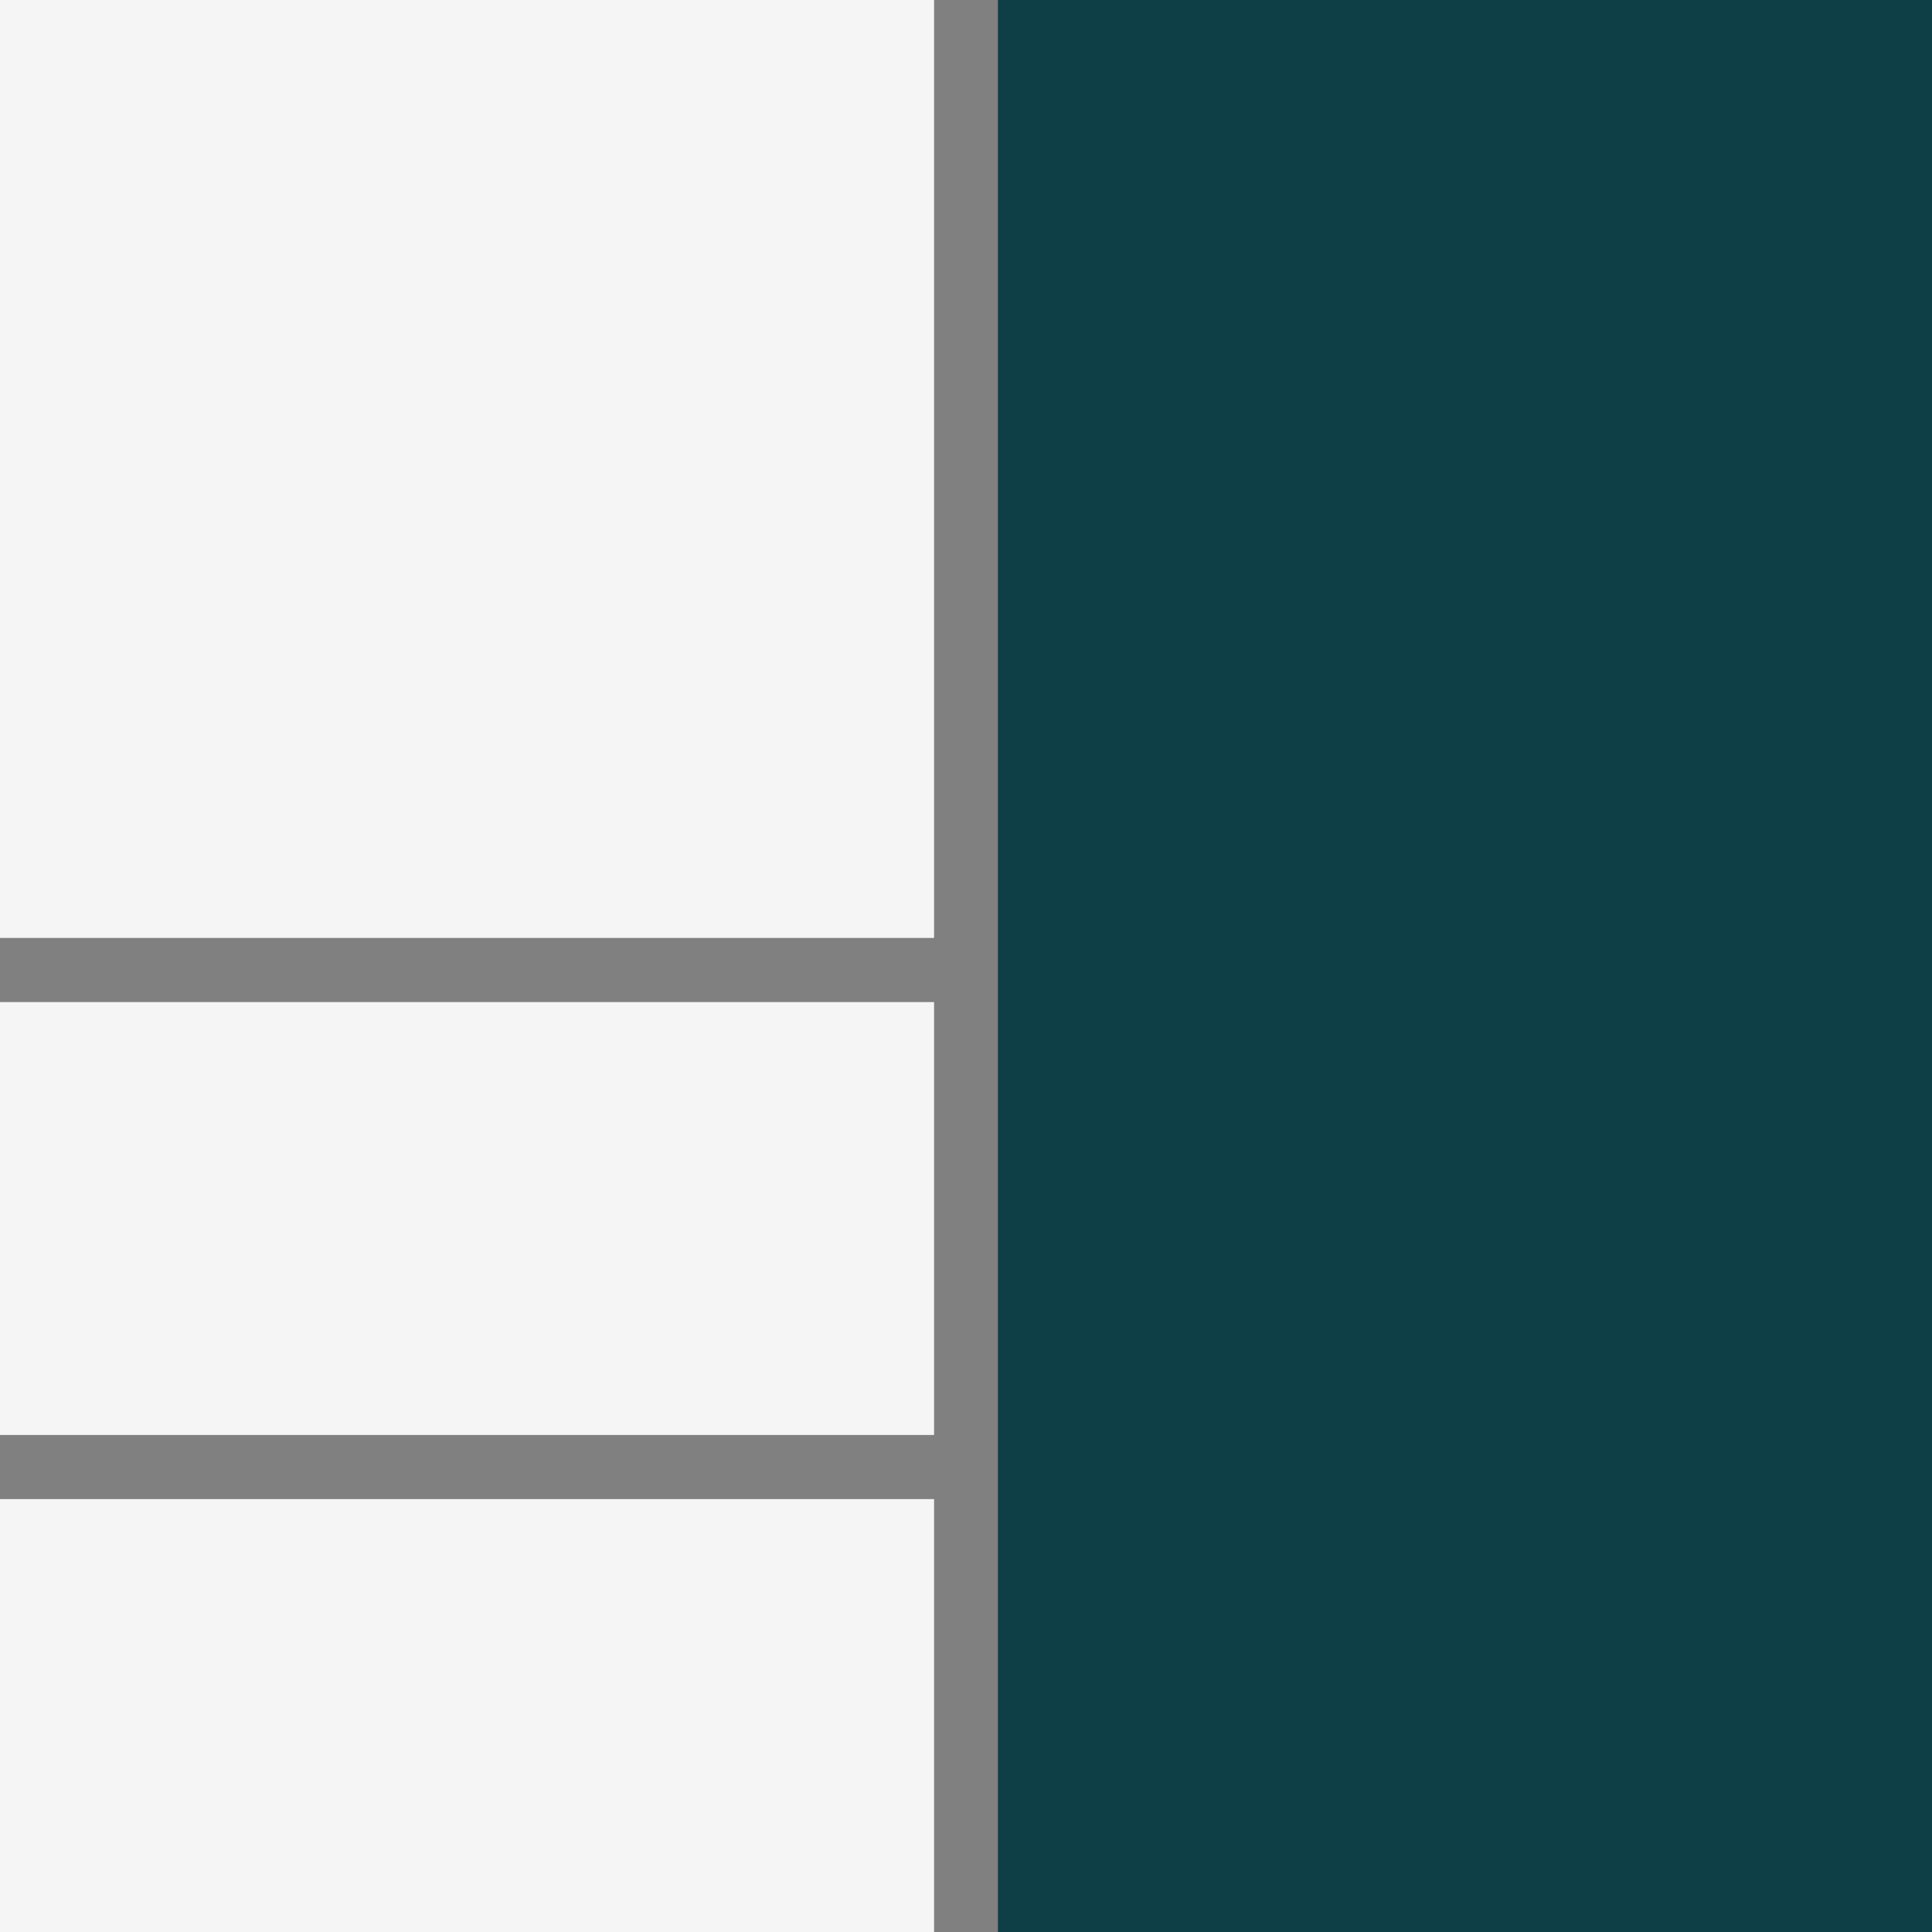 <?xml version="1.0" encoding="UTF-8"?> <svg xmlns="http://www.w3.org/2000/svg" width="162" height="162" viewBox="0 0 162 162" fill="none"><rect x="0" y="0" width="162" height="162" fill="#808080" stroke="none"/><rect width="78.322" height="78.647" fill="#F5F5F5"></rect><rect y="84.025" width="78.322" height="36.299" fill="#F5F5F5"></rect><rect y="125.701" width="78.322" height="36.299" fill="#F5F5F5"></rect><rect x="83.678" width="78.322" height="162" fill="#0E3E46"></rect></svg> 